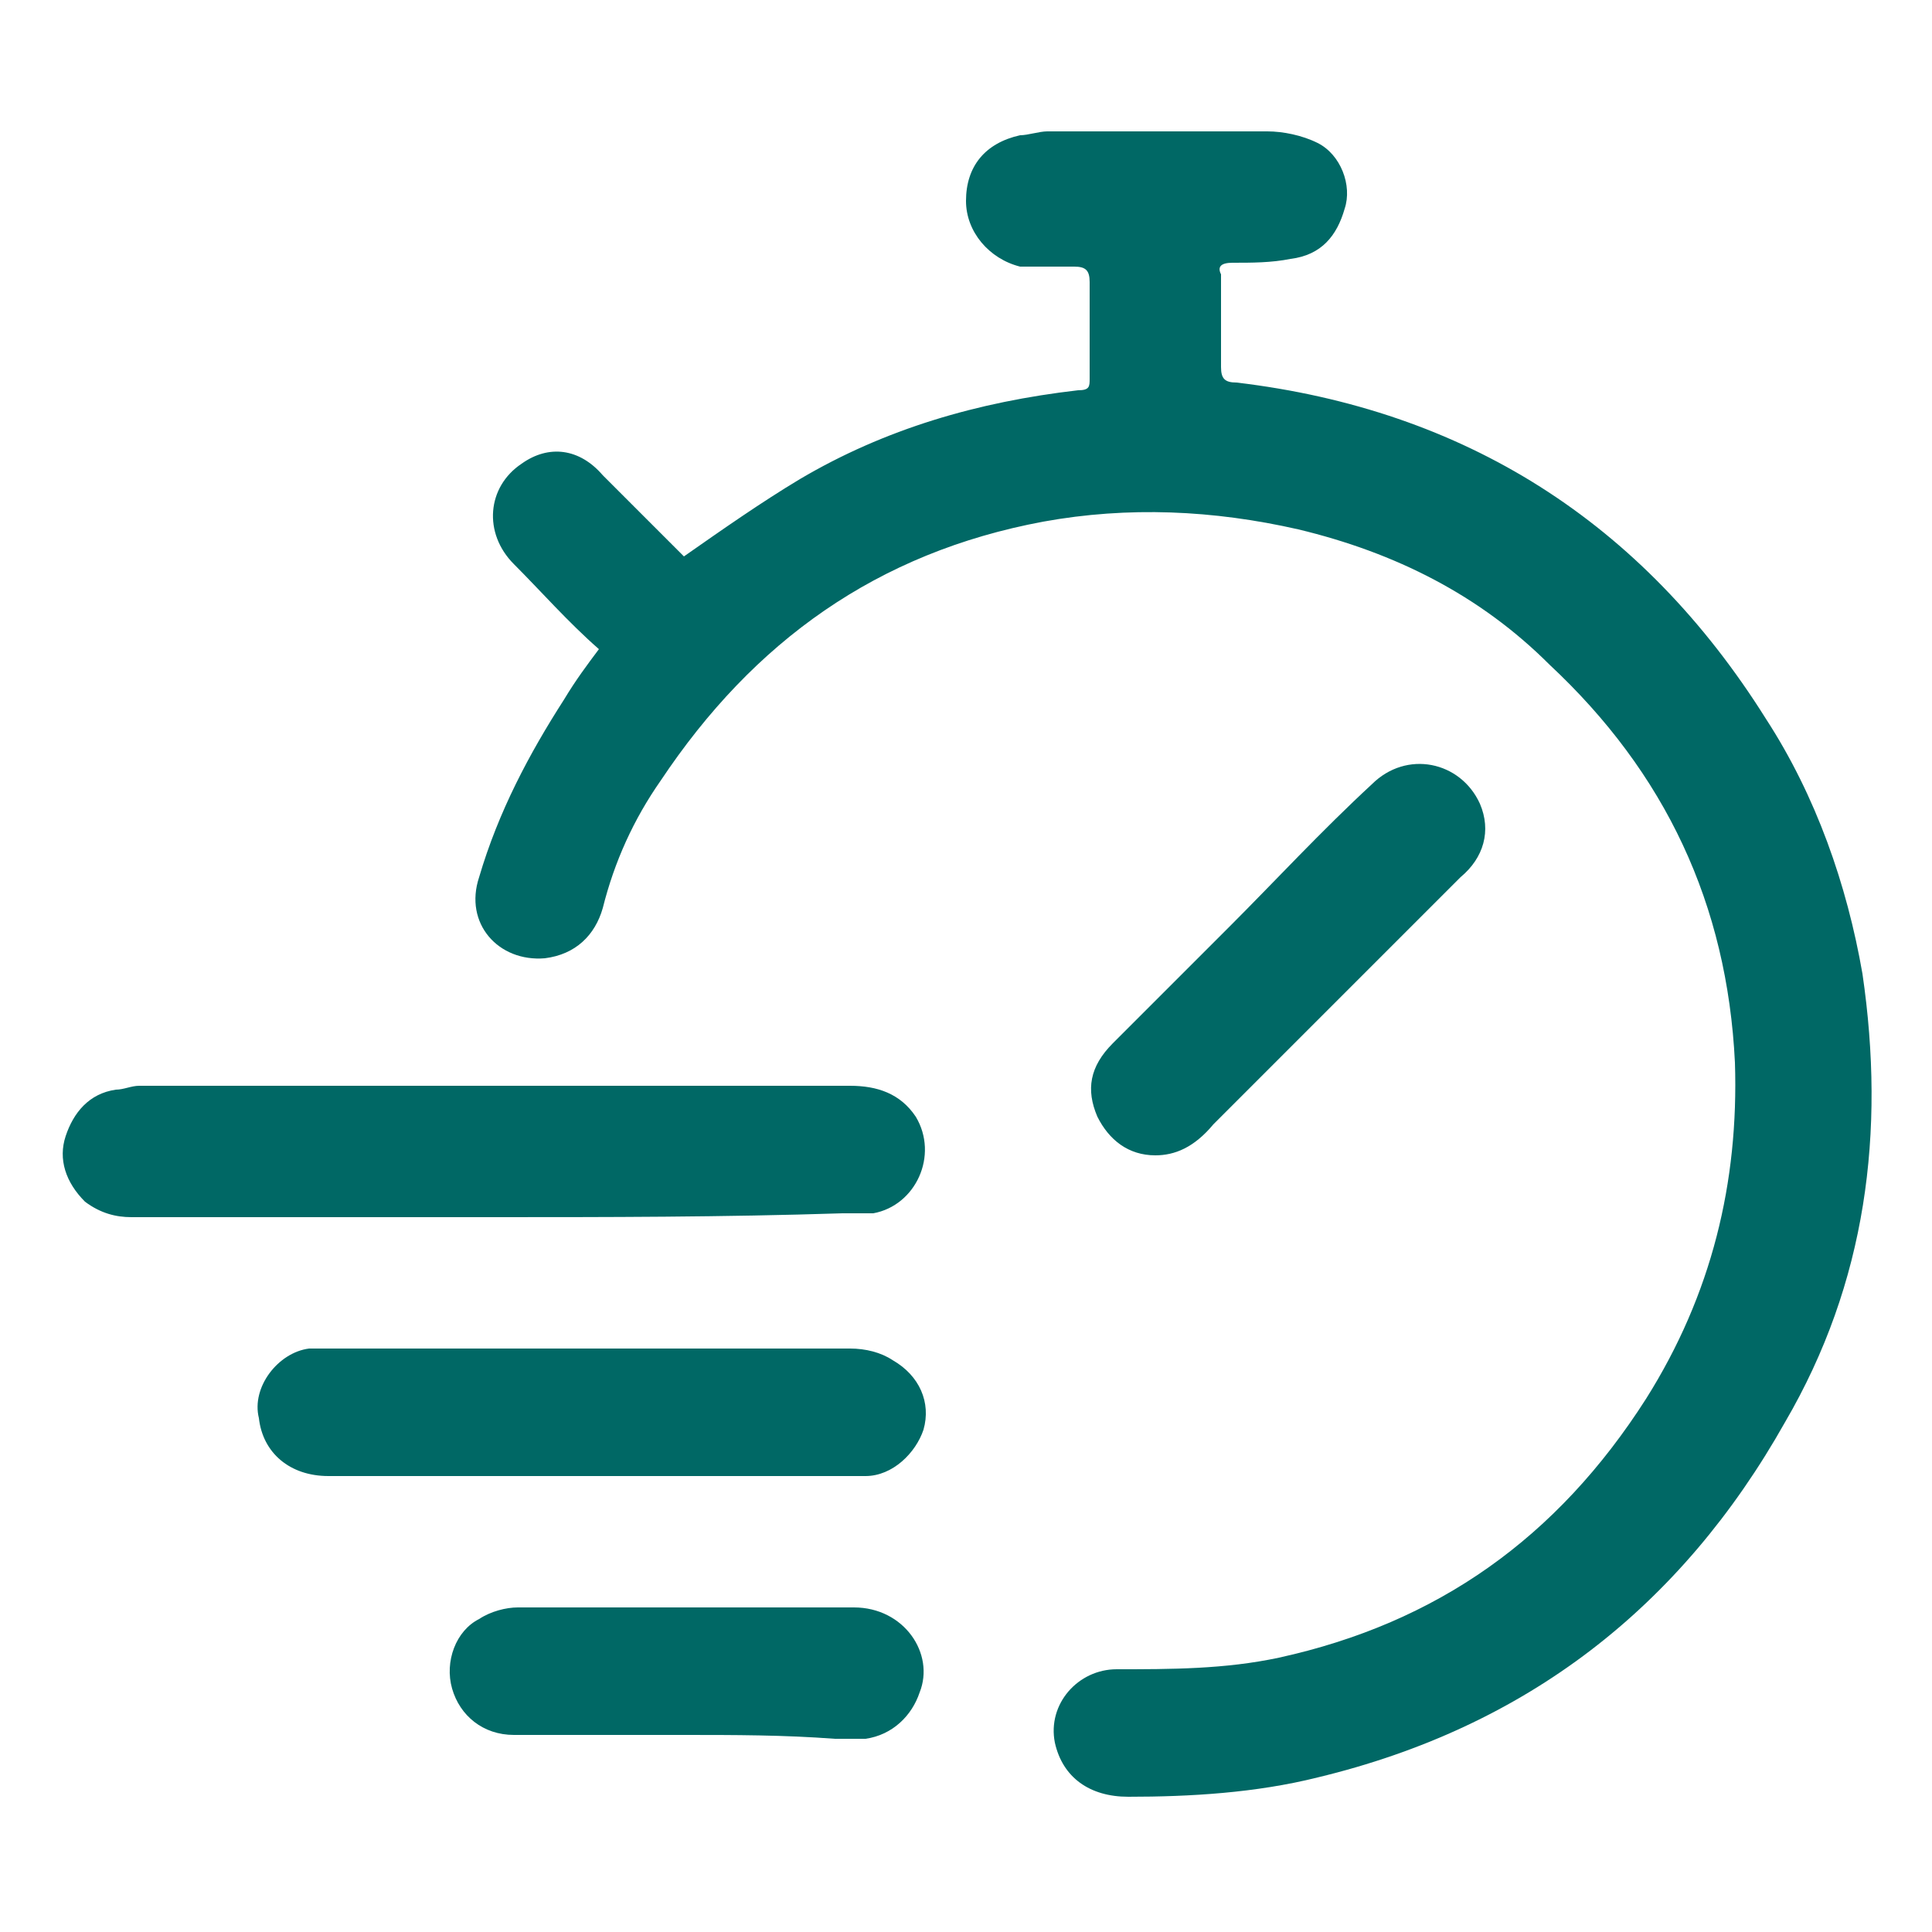 <?xml version="1.0" encoding="utf-8"?>
<!-- Generator: Adobe Illustrator 27.5.0, SVG Export Plug-In . SVG Version: 6.00 Build 0)  -->
<svg version="1.1" id="Layer_1" xmlns="http://www.w3.org/2000/svg" xmlns:xlink="http://www.w3.org/1999/xlink" x="0px" y="0px"
	 viewBox="0 0 50 50" style="enable-background:new 0 0 50 50;" xml:space="preserve">
<style type="text/css">
	.st0{fill:#006865;}
</style>
<g>
	<path class="st0" d="M15.5,16.8c-0.8-0.7-1.5-1.5-2.2-2.2c-0.8-0.8-0.7-2,0.2-2.6c0.7-0.5,1.5-0.4,2.1,0.3c0.6,0.6,1.2,1.2,1.8,1.8
		c0.1,0.1,0.2,0.2,0.3,0.3c1-0.7,2-1.4,3-2c2.2-1.3,4.6-2,7.2-2.3c0.3,0,0.3-0.1,0.3-0.3c0-0.8,0-1.6,0-2.5c0-0.3-0.1-0.4-0.4-0.4
		c-0.5,0-0.9,0-1.4,0C25.6,6.7,25,6,25,5.2c0-0.9,0.5-1.5,1.4-1.7c0.2,0,0.5-0.1,0.7-0.1c1.9,0,3.8,0,5.7,0c0.4,0,0.9,0.1,1.3,0.3
		c0.6,0.3,0.9,1.1,0.7,1.7c-0.2,0.7-0.6,1.2-1.4,1.3c-0.5,0.1-1,0.1-1.5,0.1c-0.3,0-0.4,0.1-0.3,0.3c0,0.8,0,1.6,0,2.4
		c0,0.3,0.1,0.4,0.4,0.4c5.9,0.7,10.5,3.6,13.7,8.7c1.3,2,2.1,4.3,2.5,6.6c0.6,4.1,0.1,8-2,11.6c-2.7,4.8-6.7,7.9-12.1,9.2
		c-1.6,0.4-3.3,0.5-4.9,0.5c-1,0-1.7-0.5-1.9-1.4c-0.2-1,0.6-1.9,1.6-1.9c1.4,0,2.8,0,4.2-0.3c4.1-0.9,7.2-3.1,9.5-6.7
		c1.7-2.7,2.4-5.6,2.3-8.7c-0.2-4.1-1.8-7.5-4.8-10.3c-1.8-1.8-4-2.9-6.5-3.5c-2.2-0.5-4.4-0.6-6.6-0.2c-4.3,0.8-7.5,3.1-9.9,6.7
		c-0.7,1-1.2,2.1-1.5,3.3c-0.2,0.7-0.7,1.2-1.5,1.3c-1.2,0.1-2.1-0.9-1.7-2.1c0.5-1.7,1.3-3.2,2.2-4.6
		C14.9,17.6,15.2,17.2,15.5,16.8z"/>
	<path class="st0" d="M12.7,31.5c-3.1,0-6.2,0-9.3,0c-0.4,0-0.8-0.1-1.2-0.4c-0.5-0.5-0.7-1.1-0.5-1.7c0.2-0.6,0.6-1.1,1.3-1.2
		c0.2,0,0.4-0.1,0.6-0.1c6.1,0,12.2,0,18.4,0c0.7,0,1.3,0.2,1.7,0.8c0.6,1,0,2.3-1.1,2.5c-0.3,0-0.5,0-0.8,0
		C18.7,31.5,15.7,31.5,12.7,31.5C12.7,31.5,12.7,31.5,12.7,31.5z"/>
	<path class="st0" d="M15.2,38.2c-2.2,0-4.5,0-6.7,0c-1,0-1.7-0.6-1.8-1.5C6.5,35.9,7.2,35,8,34.9c0.2,0,0.4,0,0.6,0
		c4.5,0,8.9,0,13.4,0c0.4,0,0.8,0.1,1.1,0.3c0.7,0.4,1,1.1,0.8,1.8c-0.2,0.6-0.8,1.2-1.5,1.2c-0.2,0-0.4,0-0.7,0
		C19.5,38.2,17.3,38.2,15.2,38.2C15.2,38.2,15.2,38.2,15.2,38.2z"/>
	<path class="st0" d="M29.9,29.9c-0.7,0-1.2-0.4-1.5-1c-0.3-0.7-0.2-1.3,0.4-1.9c1-1,2-2,3-3c1.2-1.2,2.4-2.5,3.7-3.7
		c0.9-0.9,2.3-0.6,2.8,0.5c0.3,0.7,0.1,1.4-0.5,1.9c-0.9,0.9-1.8,1.8-2.7,2.7c-1.2,1.2-2.5,2.5-3.7,3.7
		C30.9,29.7,30.4,29.9,29.9,29.9z"/>
	<path class="st0" d="M17.7,44.9c-1.5,0-3,0-4.4,0c-0.8,0-1.4-0.5-1.6-1.2c-0.2-0.7,0.1-1.5,0.7-1.8c0.3-0.2,0.7-0.3,1-0.3
		c2.9,0,5.8,0,8.7,0c1.3,0,2.1,1.2,1.7,2.2c-0.2,0.6-0.7,1.1-1.4,1.2c-0.3,0-0.5,0-0.8,0C20.3,44.9,19,44.9,17.7,44.9
		C17.7,44.9,17.7,44.9,17.7,44.9z"/>
</g>
<path class="st0" d="M78.5,48.5c-0.1,0.6-0.6,0.9-1.1,0.9c-0.3,0-0.6,0-0.9,0c-0.6,0-1-0.4-1.1-1c0,0,0-0.1,0-0.1c0-1.9,0-3.8,0-5.7
	c0-0.7,0.4-1.1,1.1-1.1c0.3,0,0.6,0,1,0c0.5,0,0.8,0.3,1,0.7c0,0,0.1,0.1,0.1,0.1c0.1,0,0.3,0,0.4,0c0,0,0.1,0,0.1-0.1
	c0.5-0.6,1.2-1,2.1-1c0.5,0,0.9,0.1,1.3,0.4c0.1,0,0.1,0,0.2,0c0.6-0.5,1.2-0.7,2-0.6c0.6,0.1,1,0.4,1.5,0.7
	c0.3,0.2,0.5,0.5,0.7,0.8c0,0,0.1,0.1,0.1,0.1c0.6,0,1.2,0,1.7,0c0.1,0,0.1,0,0.1-0.1c0.1-0.5,0.5-0.9,1-0.9c0.4,0,0.7,0,1.1,0
	c0.6,0,1,0.5,1,1.1c0,1.9,0,3.9,0,5.8c0,0.6-0.5,1.1-1.1,1.1c-0.3,0-0.6,0-0.9,0c-0.4,0-0.8-0.2-1-0.6c-0.1-0.1-0.1-0.1-0.2-0.1
	c-0.2,0-0.5,0-0.7,0c-0.1,0-0.1,0-0.1,0.1c0,0.8-0.5,1.5-1.3,1.7c-0.8,0.2-1.5,0.4-2.3,0.6c-0.3,0.1-0.6,0.2-0.9,0.2
	c-1.2,0.3-2.5-0.2-3.2-1.3c-0.3-0.5-0.6-1-0.9-1.4c-0.1-0.1-0.1-0.1-0.2-0.1C78.9,48.5,78.7,48.5,78.5,48.5z M81.7,42.3
	c-0.8-0.2-1.5,0-1.9,0.7c-0.1,0.2-0.3,0.3-0.5,0.3c-0.2,0-0.3,0-0.5,0c-0.2,0-0.2,0-0.2,0.2c0,1.2,0,2.5,0,3.7c0,0.1,0,0.1,0.1,0.1
	c0.2,0,0.5,0,0.7,0c0.3,0,0.5,0.1,0.6,0.3c0.4,0.6,0.8,1.2,1.2,1.8c0.4,0.7,1.1,0.9,1.9,0.8c0.3,0,0.6-0.1,0.9-0.2
	c0.8-0.2,1.6-0.4,2.4-0.6c0.4-0.1,0.5-0.4,0.5-0.7c0-0.2-0.1-0.3-0.2-0.5c-0.7-0.9-1.4-1.8-2.1-2.7c-0.1-0.1-0.2-0.3-0.3-0.4
	c-0.1,0-0.1,0.1-0.1,0.1c-0.5,0.3-0.9,0.7-1.4,1c-0.4,0.3-0.9,0.4-1.4,0.3c-1.4-0.3-1.8-2-0.9-2.8c0.4-0.4,0.8-0.8,1.2-1.2
	C81.6,42.5,81.6,42.4,81.7,42.3z M88.8,43.6C88.7,43.5,88.7,43.5,88.8,43.6c-0.7,0-1.3,0-2,0c-0.1,0-0.2,0-0.3,0
	c-0.2,0-0.3-0.2-0.4-0.4c-0.2-0.3-0.5-0.6-0.7-0.8c-0.6-0.5-1.4-0.4-1.9,0c-0.5,0.4-0.9,0.8-1.4,1.2c-0.3,0.3-0.6,0.6-0.9,0.9
	c-0.2,0.2-0.2,0.4-0.1,0.7c0.2,0.4,0.6,0.5,1,0.2c0.4-0.3,0.9-0.6,1.3-1c0.2-0.2,0.4-0.3,0.6-0.5c0.2-0.1,0.4-0.2,0.6,0
	c0.1,0.1,0.2,0.2,0.3,0.2c0.9,1.1,1.7,2.3,2.6,3.4c0.1,0.1,0.1,0.1,0.2,0.1c0.4,0,0.7,0,1.1,0c0.1,0,0.1,0,0.1-0.1
	c0-1.3,0-2.5,0-3.8C88.8,43.7,88.8,43.6,88.8,43.6z M90.8,48.3c0-0.4,0-0.7,0-1.1c0-1.5,0-3,0-4.6c0-0.1,0-0.1-0.1-0.1
	c-0.2,0-0.5,0-0.7,0c-0.1,0-0.1,0-0.1,0.1c0,1.8,0,3.6,0,5.4c0,0.1,0,0.2,0,0.2C90.2,48.3,90.5,48.3,90.8,48.3z M77.4,48.3
	C77.4,48.3,77.5,48.3,77.4,48.3c0-1.9,0-3.8,0-5.7c0-0.1,0-0.1-0.1-0.1c-0.2,0-0.5,0-0.7,0c-0.1,0-0.1,0-0.1,0.1c0,1.9,0,3.7,0,5.6
	c0,0,0,0,0,0.1C76.8,48.3,77.1,48.3,77.4,48.3z"/>
<g>
	<path class="st0" d="M80.2-9.7c0-1.1,0.2-2.1,0.6-3c0.5-1.1,1.3-1.9,2.4-2.5c0.6-0.3,1.2-0.5,1.9-0.7c0.6-0.1,1.2-0.1,1.9,0
		c0.9,0.1,1.8,0.4,2.5,0.9c1.1,0.8,1.9,1.8,2.4,3.1c0.2,0.6,0.3,1.2,0.3,1.9c0,1.1-0.9,2-1.9,2.2c-1,0.2-2.2-0.4-2.6-1.4
		c-0.1-0.3-0.1-0.5-0.1-0.8c0-0.7-0.5-1.3-1.2-1.4c-0.8-0.1-1.5,0.3-1.7,1c-0.1,0.3-0.1,0.7,0,1c0.1,0.9,0.5,1.7,1,2.3
		C86.3-6.1,87-5.6,88-5.2c0.1,0.1,0.3,0.1,0.4,0.1c0.2,0.1,0.3,0.3,0.2,0.5c-0.1,0.2-0.3,0.3-0.5,0.2c-0.5-0.1-0.9-0.3-1.3-0.6
		c-0.7-0.4-1.4-0.9-1.9-1.6C84.4-7.3,84-8.1,83.9-9c-0.1-0.5-0.1-1,0.1-1.5c0.3-0.8,0.9-1.4,1.7-1.6c1.3-0.3,2.5,0.6,2.7,1.8
		c0,0.2,0,0.4,0.1,0.6c0.1,0.6,0.4,0.9,0.9,1.1c0.9,0.3,1.9-0.2,2-1.2c0-0.3,0-0.6,0-0.9c-0.1-0.9-0.5-1.7-1-2.4
		c-0.2-0.3-0.5-0.6-0.8-0.9c-0.7-0.6-1.6-1-2.5-1.1c-1.2-0.2-2.3,0-3.4,0.6c-1.2,0.7-2.1,1.7-2.4,3.1C81-10.7,80.9-9.9,81-9.2
		c0.1,0.7,0.2,1.3,0.4,2c0.1,0.3-0.1,0.5-0.3,0.5c-0.2,0-0.4-0.1-0.5-0.3c-0.1-0.3-0.2-0.7-0.3-1C80.2-8.6,80.1-9.2,80.2-9.7z"/>
	<path class="st0" d="M82-9.9c0-0.8,0.2-1.6,0.6-2.3c0.4-0.6,0.9-1.1,1.6-1.4c0.7-0.4,1.5-0.5,2.3-0.5c0.9,0.1,1.7,0.4,2.3,1
		c0.7,0.7,1.2,1.5,1.3,2.4c0,0.2,0.1,0.5,0.1,0.7c0,0.2-0.2,0.4-0.4,0.4c-0.2,0-0.4-0.2-0.4-0.4c0-0.7-0.2-1.3-0.5-1.9
		c-0.5-0.8-1.2-1.3-2.1-1.5c-1.3-0.3-2.6,0.3-3.4,1.3c-0.3,0.4-0.5,0.9-0.6,1.4c-0.1,0.6-0.1,1.2,0,1.8c0.2,1,0.6,2,1.2,2.8
		c0.2,0.3,0.4,0.5,0.6,0.7c0.1,0.1,0.2,0.2,0.1,0.4c-0.1,0.3-0.4,0.4-0.6,0.2c-0.2-0.1-0.3-0.3-0.5-0.5c-0.5-0.5-0.8-1.1-1.1-1.7
		c-0.3-0.6-0.5-1.3-0.6-1.9C82-9.1,82-9.5,82-9.9z"/>
	<path class="st0" d="M86.2-17.7c1.7,0,3.3,0.5,4.8,1.6c0.6,0.5,1.2,1.1,1.7,1.8c0.2,0.3,0,0.6-0.3,0.6c-0.2,0-0.3-0.1-0.4-0.2
		c-0.2-0.2-0.3-0.5-0.5-0.7c-0.6-0.6-1.2-1.1-2-1.5c-0.6-0.3-1.1-0.5-1.7-0.6c-0.8-0.2-1.6-0.2-2.3-0.1c-1.3,0.1-2.5,0.6-3.6,1.5
		c-0.6,0.4-1,1-1.5,1.6c-0.1,0.1-0.2,0.2-0.3,0.2c-0.2,0-0.3-0.1-0.4-0.2c-0.1-0.1-0.1-0.3,0-0.4c0.1-0.2,0.2-0.3,0.3-0.5
		c0.7-0.9,1.6-1.7,2.7-2.2c0.7-0.3,1.4-0.6,2.2-0.7C85.2-17.7,85.6-17.7,86.2-17.7z"/>
	<path class="st0" d="M86.3-19.6c1.4,0,2.7,0.3,3.9,1c0.2,0.1,0.3,0.2,0.5,0.3c0.1,0.1,0.2,0.3,0.2,0.5c-0.1,0.2-0.2,0.3-0.4,0.3
		c-0.1,0-0.2,0-0.2-0.1c-0.8-0.5-1.6-0.8-2.5-1c-0.7-0.1-1.4-0.2-2.1-0.1c-1,0.1-1.9,0.3-2.8,0.7c-0.2,0.1-0.4,0.2-0.6,0.4
		c-0.2,0.1-0.4,0.1-0.5-0.1c-0.2-0.2-0.1-0.5,0.1-0.6c0.2-0.1,0.4-0.3,0.7-0.4c0.8-0.4,1.6-0.6,2.5-0.8
		C85.4-19.6,85.8-19.6,86.3-19.6z"/>
	<path class="st0" d="M89.9-5.9c-0.6,0-1.3-0.1-1.9-0.4c-0.8-0.3-1.4-0.9-1.7-1.7C86-8.4,85.8-9,85.7-9.6c0-0.1,0-0.3,0-0.4
		c0-0.2,0.2-0.3,0.4-0.4c0.2,0,0.4,0.1,0.4,0.3c0,0.1,0,0.1,0,0.2c0.1,1,0.4,1.9,1.2,2.5C88.1-7,88.6-6.9,89-6.8
		c0.5,0.1,1,0.1,1.5,0c0.1,0,0.2,0,0.3,0C91-6.7,91.1-6.5,91-6.3C91-6.2,90.9-6,90.7-6C90.4-6,90.1-5.9,89.9-5.9z"/>
</g>
<g>
	<path class="st0" d="M83.7,61.2c0,0.9,0,1.8,0,2.6c0,1.2-0.3,2.4-0.8,3.5c-0.6,1.3-1.5,2.3-2.6,3.2c-0.7,0.6-1.5,1-2.4,1.3
		c-0.4,0.1-0.9,0.3-1.3,0.3c-0.2,0-0.3,0-0.5-0.1c-0.8-0.2-1.5-0.4-2.2-0.8c-1-0.5-1.8-1.2-2.6-2.1c-0.6-0.7-1.1-1.5-1.4-2.4
		c-0.3-0.6-0.4-1.3-0.5-2c0-0.3-0.1-0.7-0.1-1c0-1.9,0-3.8,0-5.7c0-0.3,0.1-0.4,0.4-0.6c0.3-0.2,0.7-0.3,1-0.5
		c0.8-0.3,1.5-0.5,2.3-0.7c0.7-0.1,1.3-0.2,2-0.3c0.5,0,1-0.1,1.6-0.1c0.6,0,1.3,0,1.9,0.1c0.8,0.1,1.6,0.3,2.4,0.5
		c0.8,0.2,1.6,0.5,2.4,0.9c0.2,0.1,0.3,0.3,0.3,0.6C83.7,59.1,83.7,60.1,83.7,61.2z M82.6,61.4C82.6,61.4,82.6,61.4,82.6,61.4
		c0-1,0-2,0-3c0,0,0-0.1-0.1-0.1c-0.6-0.3-1.2-0.5-1.8-0.7c-0.8-0.2-1.6-0.4-2.4-0.5c-0.6-0.1-1.2-0.1-1.8-0.1
		c-0.8,0-1.7,0.1-2.5,0.2c-0.6,0.1-1.1,0.2-1.7,0.4c-0.6,0.2-1.2,0.4-1.8,0.7c0,0-0.1,0-0.1,0.1c0,1.8,0,3.7,0,5.5
		c0,0.8,0.2,1.7,0.5,2.4c0.5,1.3,1.4,2.5,2.6,3.3c0.8,0.6,1.6,1,2.6,1.2c0.3,0.1,0.6,0.1,0.8,0c0.8-0.2,1.6-0.5,2.3-1
		c1.2-0.8,2.1-1.9,2.8-3.2c0.4-0.9,0.7-1.9,0.7-2.9C82.6,63,82.6,62.2,82.6,61.4z"/>
	<path class="st0" d="M75.5,64.8C75.5,64.8,75.5,64.8,75.5,64.8c1.2-1.2,2.4-2.4,3.6-3.6c0.2-0.2,0.3-0.2,0.6-0.2
		c0.4,0.1,0.5,0.5,0.3,0.8c0,0-0.1,0.1-0.1,0.1c-1.3,1.3-2.6,2.6-3.9,3.9c-0.2,0.2-0.4,0.3-0.6,0.2c-0.1,0-0.1-0.1-0.2-0.1
		c-0.7-0.7-1.3-1.3-2-2c-0.3-0.3-0.2-0.8,0.2-0.9c0.2-0.1,0.4,0,0.5,0.1c0.2,0.2,0.4,0.4,0.6,0.6C74.8,64.2,75.2,64.5,75.5,64.8z"/>
</g>
<path class="st0" d="M69,2.6c2.2,0,4.4,0,6.6,0c0,0,0-0.1,0-0.1c0-0.2,0-0.5,0-0.7c0-0.3,0.2-0.5,0.5-0.5c0.2,0,0.4,0.2,0.4,0.5
	c0,0.3,0,0.5,0,0.8c0,0,0,0,0,0.1c0,0,0.1,0,0.1,0c0.4,0,0.9,0,1.3,0c0.3,0,0.5,0.1,0.8,0.2c0.4,0.3,0.7,0.7,0.7,1.2
	c0,0.5,0,1.1,0,1.6c0,1.1,0,2.3,0,3.4c0,0.1,0,0.1,0.1,0.1c0.6,0.5,1.1,1.1,1.4,1.8c0.3,0.6,0.4,1.3,0.4,2c-0.1,1.7-0.9,2.9-2.3,3.8
	c-0.4,0.3-0.9,0.4-1.4,0.5c-0.5,0.1-1,0.1-1.5,0c-1.4-0.2-2.4-0.9-3.2-2.1c-0.1-0.1-0.1-0.1-0.3-0.1c-2,0-4,0-6,0
	c-0.6,0-1.1-0.3-1.3-0.9c-0.1-0.2-0.1-0.4-0.1-0.6c0-3.1,0-6.3,0-9.4c0-0.7,0.5-1.3,1.1-1.4c0.1,0,0.3,0,0.4,0c0.4,0,0.9,0,1.3,0
	c0.1,0,0.1,0,0.1-0.1c0-0.2,0-0.5,0-0.7c0-0.3,0.2-0.5,0.4-0.5c0.3,0,0.5,0.2,0.5,0.5C69,2,69,2.3,69,2.6C69,2.6,69,2.6,69,2.6z
	 M78.4,8.5C78.4,8.5,78.4,8.5,78.4,8.5c0-0.5,0-1,0-1.5c0-0.2,0-0.2-0.2-0.2c-4,0-8,0-12.1,0c-0.1,0-0.1,0-0.1,0.1c0,0,0,0.1,0,0.1
	c0,2.1,0,4.2,0,6.3c0,0.1,0,0.2,0,0.2c0,0.3,0.2,0.5,0.5,0.5c1.9,0,3.8,0,5.7,0c0,0,0.1,0,0.1,0c-0.5-1.8-0.1-3.4,1.3-4.7
	C75,8.1,76.7,7.9,78.4,8.5z M76.7,16.3c2,0,3.6-1.6,3.6-3.6c0-2-1.6-3.7-3.8-3.6c-1.9,0.1-3.5,1.6-3.5,3.6
	C73.1,14.8,74.8,16.4,76.7,16.3z M66.1,5.9c4.1,0,8.2,0,12.3,0c0,0,0-0.1,0-0.1c0-0.5,0-1,0-1.4c0-0.1,0-0.2,0-0.3
	c0-0.2-0.2-0.5-0.5-0.5c-0.4,0-0.9,0-1.3,0c-0.1,0-0.1,0-0.1,0.1c0,0.3,0,0.5,0,0.8c0,0.1,0,0.2-0.1,0.3c-0.1,0.1-0.3,0.2-0.5,0.1
	c-0.2-0.1-0.3-0.2-0.3-0.5c0-0.2,0-0.5,0-0.7c0-0.1,0-0.1-0.1-0.1c-2.2,0-4.3,0-6.5,0c-0.1,0-0.1,0-0.1,0.1c0,0.3,0,0.5,0,0.8
	c0,0.3-0.3,0.5-0.5,0.5c-0.2,0-0.4-0.2-0.4-0.5c0-0.2,0-0.5,0-0.7c0-0.1,0-0.1-0.1-0.1c-0.5,0-0.9,0-1.4,0c-0.1,0-0.3,0.1-0.4,0.2
	c-0.1,0.1-0.1,0.2-0.1,0.4C66.1,4.7,66.1,5.3,66.1,5.9C66.1,5.9,66.1,5.9,66.1,5.9z"/>
<path class="st0" d="M76,12.1c0-0.4,0-0.9,0-1.3c0-0.2,0.2-0.4,0.4-0.5c0.2,0,0.4,0.1,0.5,0.3c0,0,0,0.1,0,0.1c0,0.7,0,1.4,0,2.1
	c0,0.1,0,0.1,0.1,0.1c0.4,0,0.8,0,1.3,0c0.3,0,0.5,0.2,0.5,0.4c0,0.3-0.2,0.5-0.5,0.5c-0.4,0-0.7,0-1.1,0c-0.2,0-0.5,0-0.7,0
	c-0.3,0-0.5-0.2-0.5-0.5C76,13,76,12.5,76,12.1C76,12.1,76,12.1,76,12.1z"/>
</svg>
